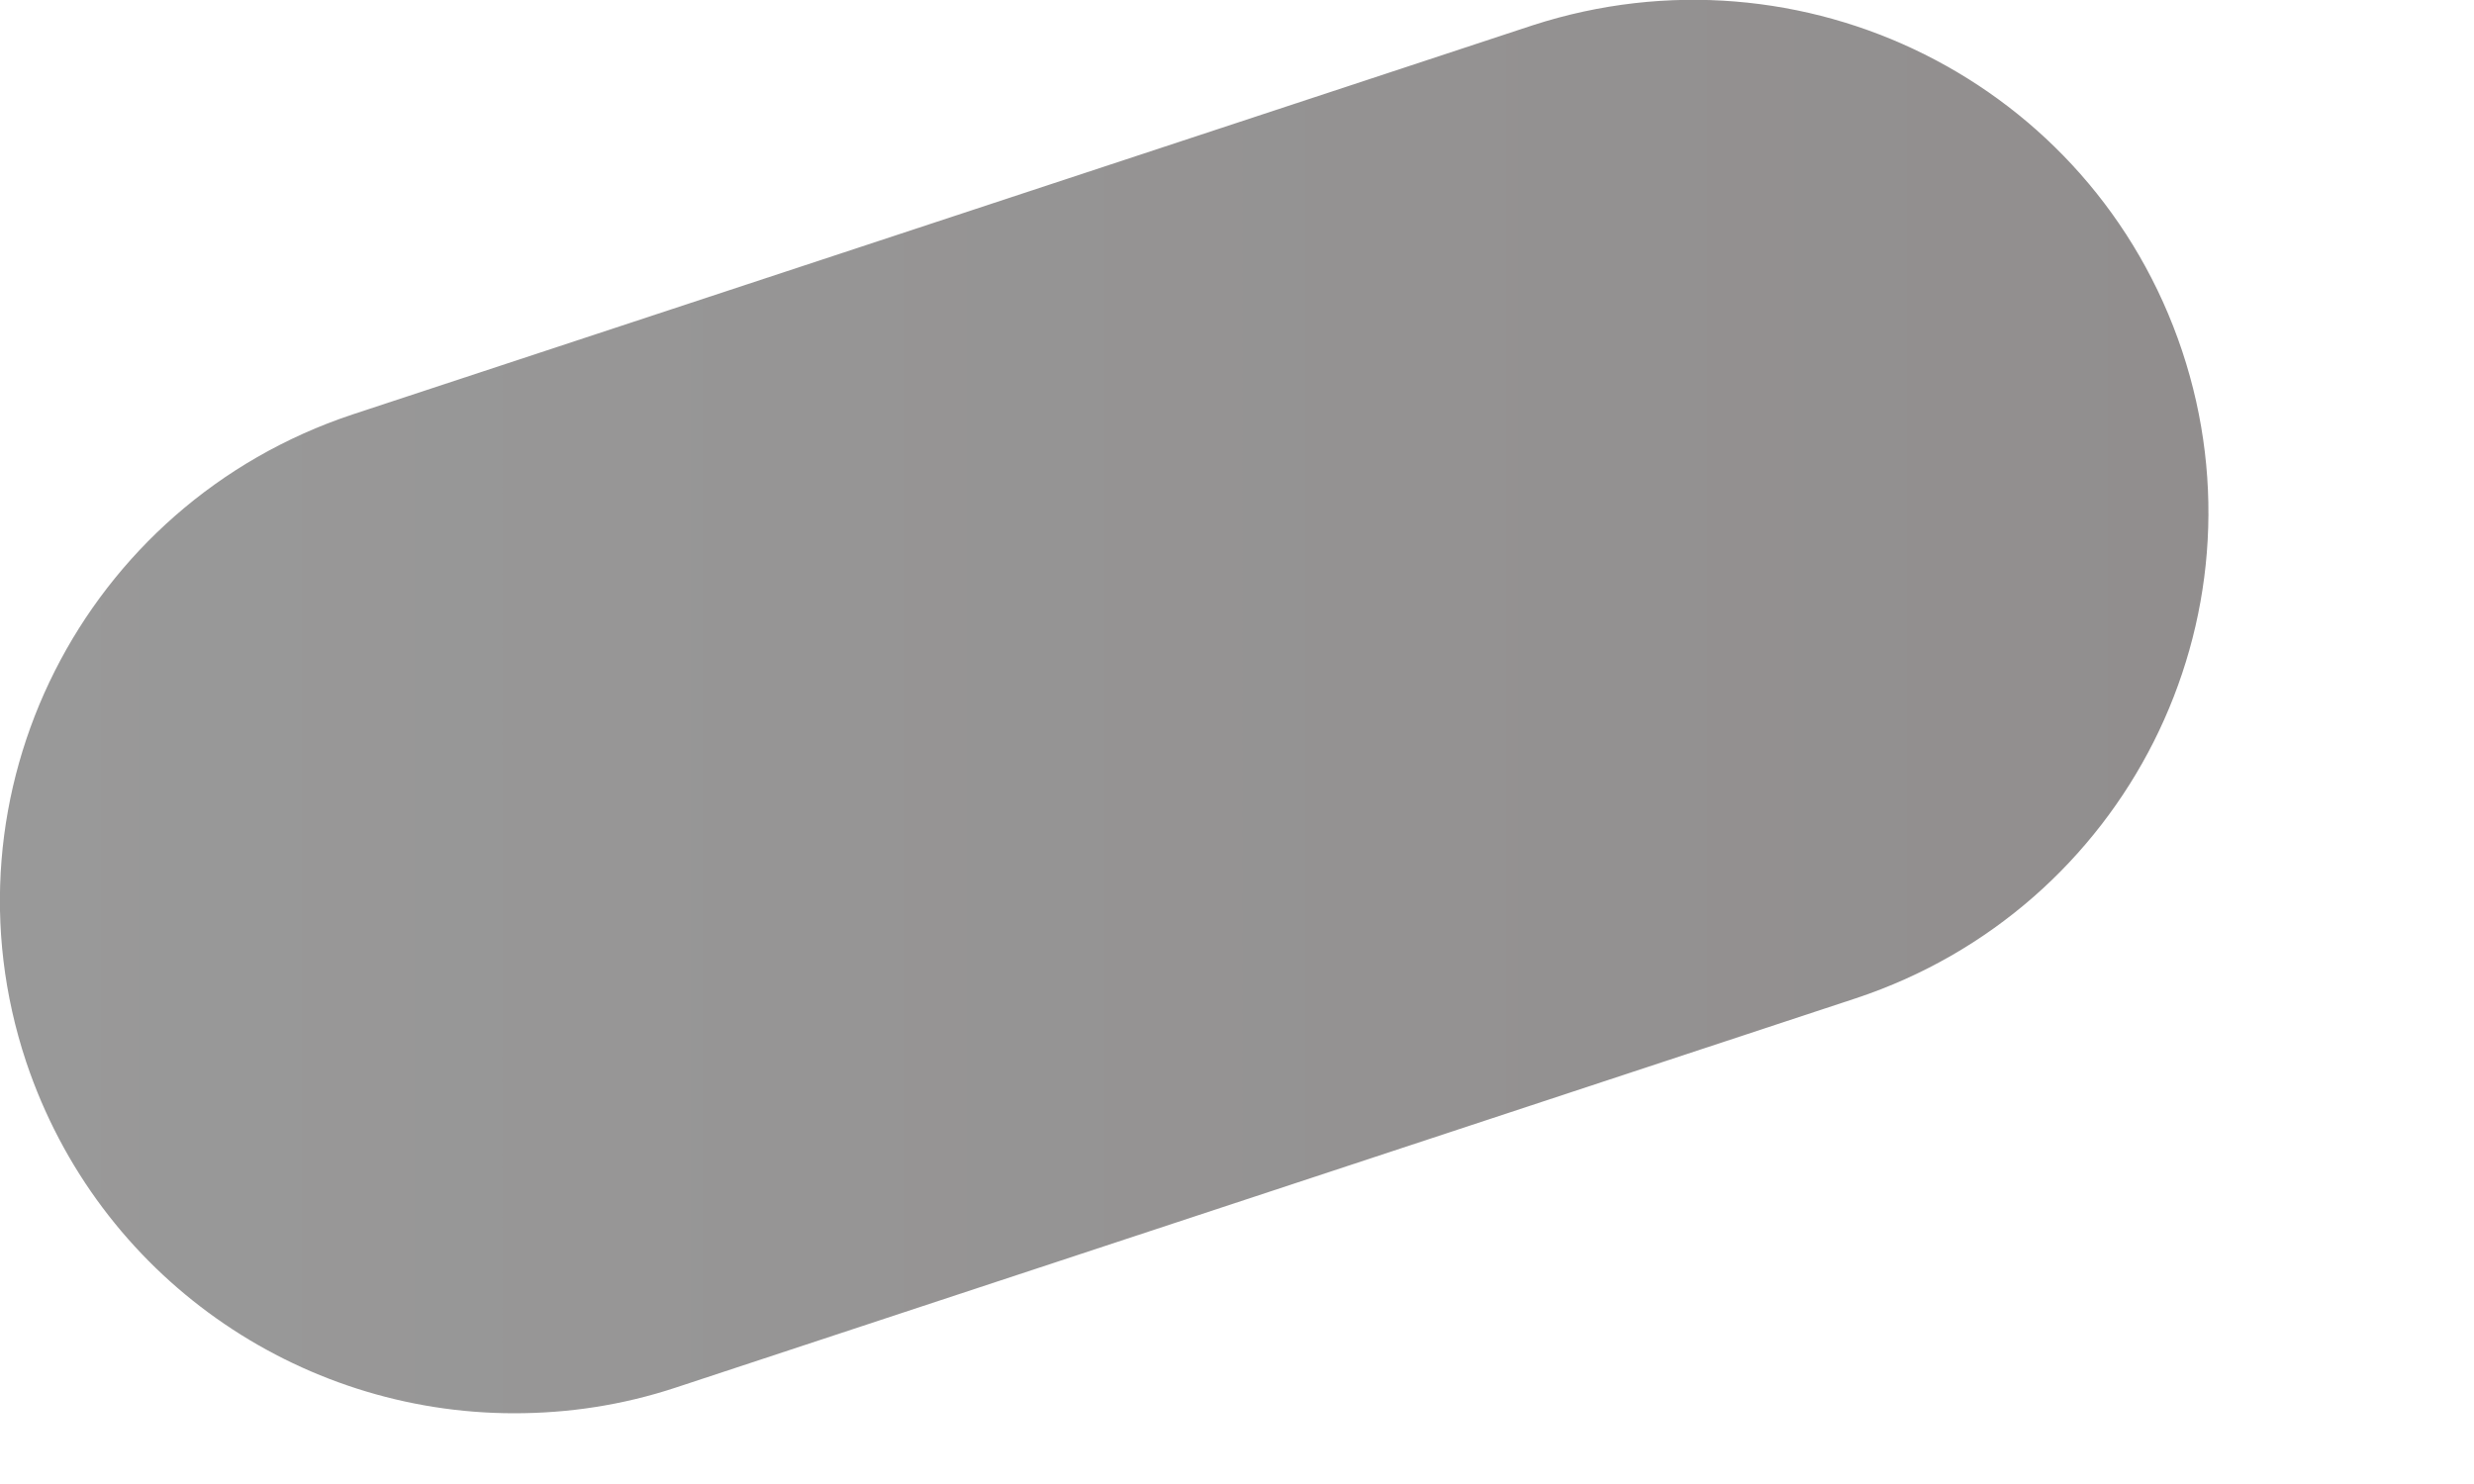 <?xml version="1.0" encoding="utf-8"?>
<svg xmlns="http://www.w3.org/2000/svg" fill="none" height="100%" overflow="visible" preserveAspectRatio="none" style="display: block;" viewBox="0 0 5 3" width="100%">
<path d="M1.039 2.857C0.603 2.857 0.199 2.582 0.053 2.147C-0.128 1.604 0.168 1.019 0.712 0.838L3.098 0.051C3.642 -0.125 4.228 0.165 4.41 0.709C4.591 1.252 4.296 1.837 3.751 2.018L1.366 2.805C1.257 2.841 1.148 2.857 1.039 2.857Z" fill="url(#paint0_linear_0_1982)" id="Vector"/>
<defs>
<linearGradient gradientUnits="userSpaceOnUse" id="paint0_linear_0_1982" x1="0.002" x2="4.462" y1="1.428" y2="1.428">
<stop stop-color="#999999"/>
<stop offset="1" stop-color="#918E8E"/>
</linearGradient>
</defs>
</svg>
